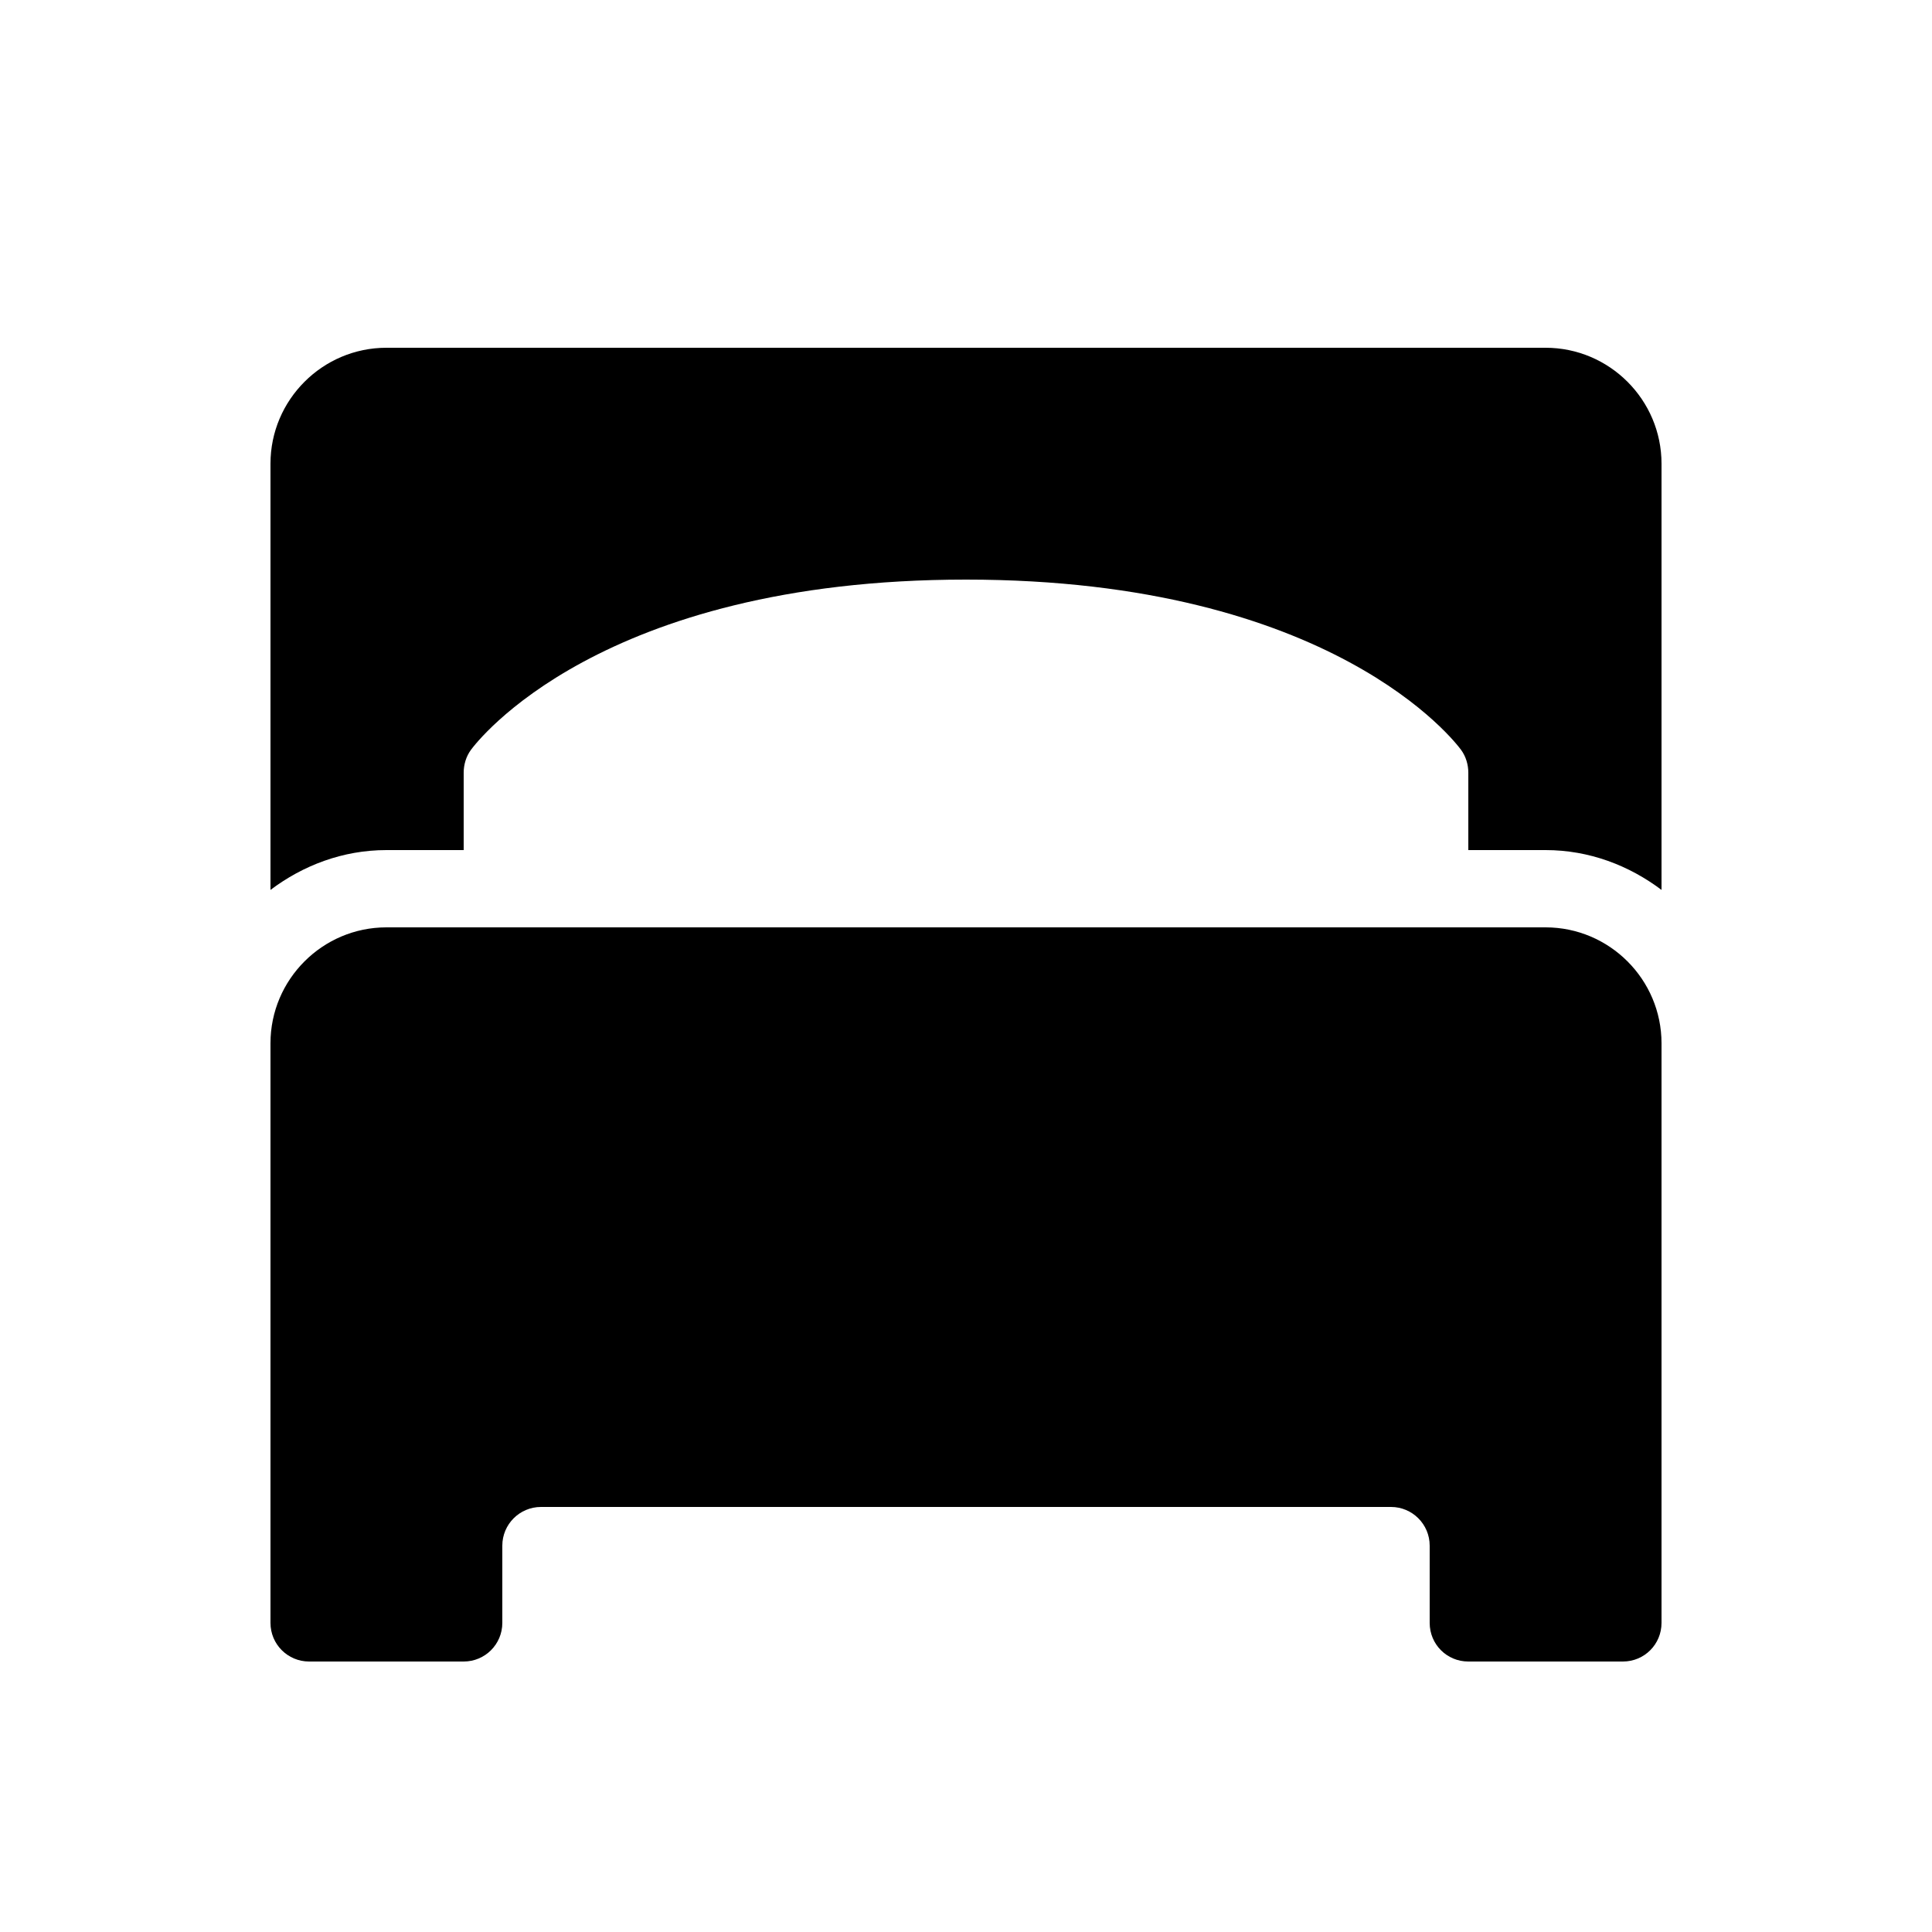<svg xmlns="http://www.w3.org/2000/svg" xmlns:xlink="http://www.w3.org/1999/xlink" viewBox="0 0 50 50"><path d="M10 9C8.348 9 7 10.348 7 12L7 23.031C7.84 22.398 8.871 22 10 22L12 22L12 20C12 19.789 12.062 19.578 12.188 19.406C12.32 19.227 15.5 15 25 15C34.5 15 37.68 19.227 37.812 19.406C37.938 19.578 38 19.789 38 20L38 22L40 22C41.129 22 42.16 22.398 43 23.031L43 12C43 10.348 41.652 9 40 9 Z M 10 24C8.348 24 7 25.348 7 27L7 42C7 42.555 7.449 43 8 43L12 43C12.551 43 13 42.555 13 42L13 40C13 39.449 13.449 39 14 39L36 39C36.551 39 37 39.449 37 40L37 42C37 42.555 37.445 43 38 43L42 43C42.555 43 43 42.555 43 42L43 27C43 25.348 41.652 24 40 24Z"/></svg>